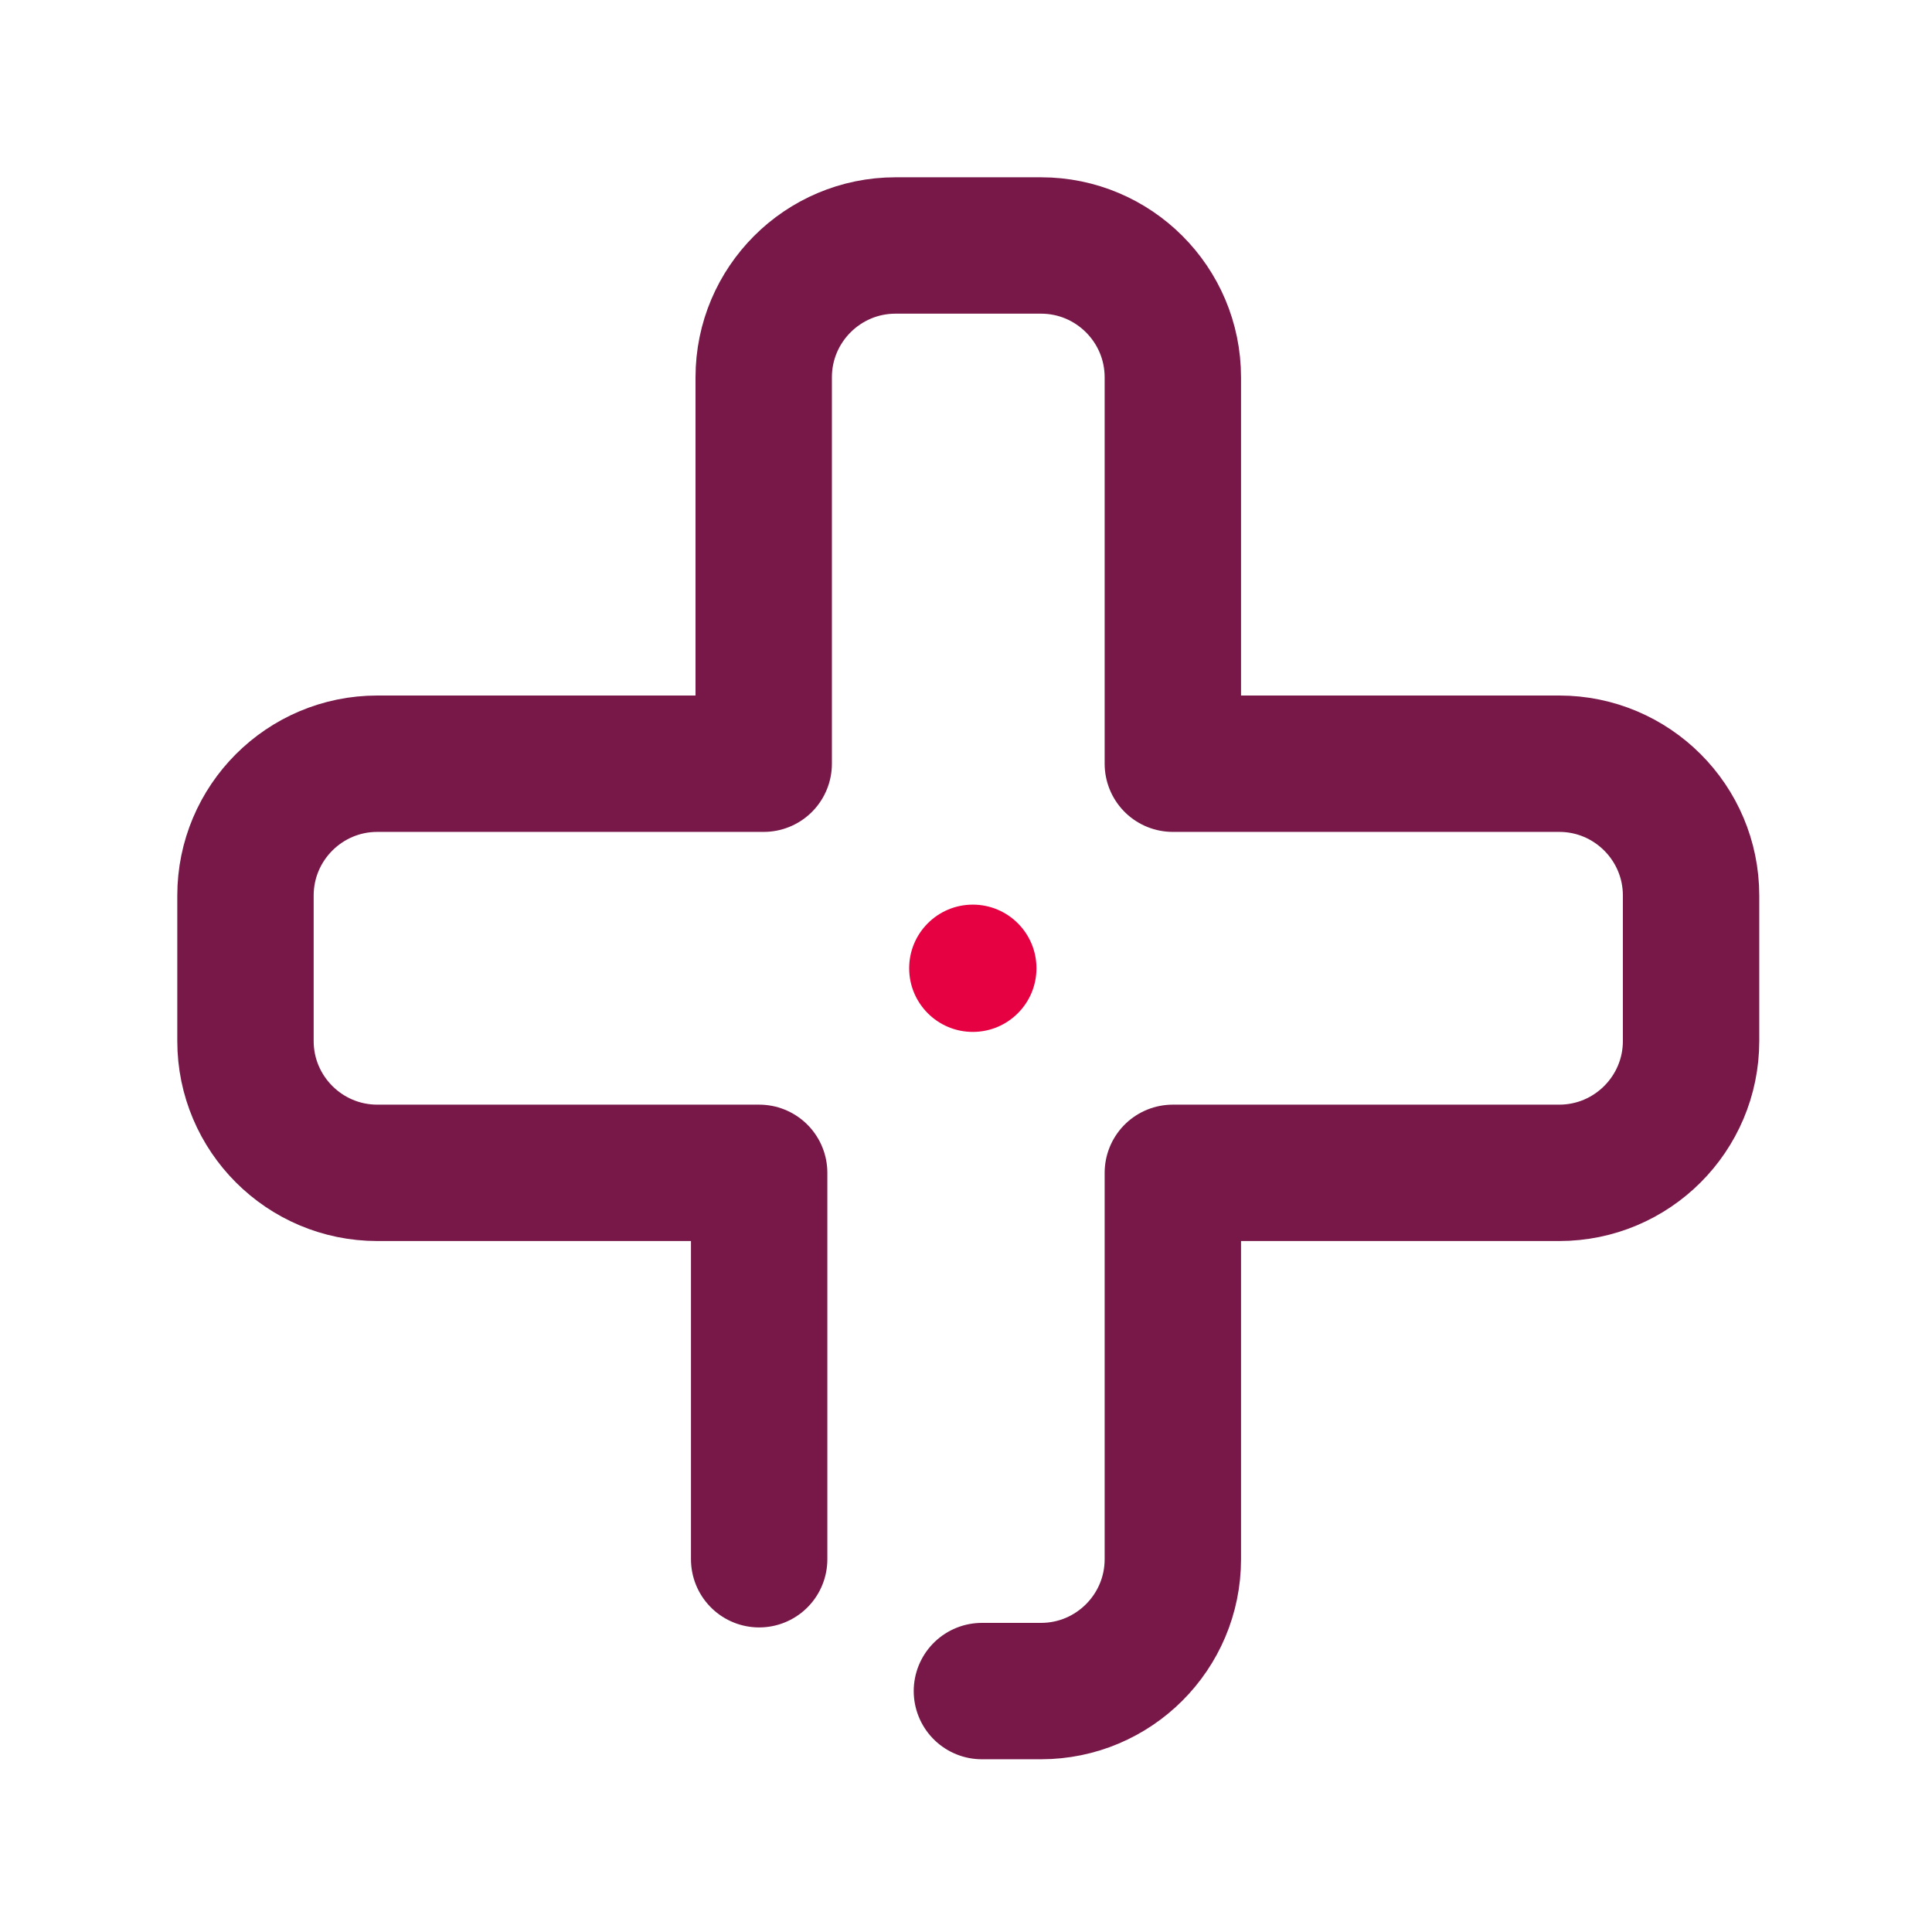 <svg version="1.1" xmlns="http://www.w3.org/2000/svg" x="0px" y="0px"
     viewBox="0 0 42.5 42.5" style="enable-background:new 0 0 42.5 42.5;">
    <style type="text/css">
        .IC_4L_main{fill:none;stroke:#771849;stroke-width:3;stroke-linecap:round;stroke-linejoin:round;stroke-miterlimit:10;}
        .IC_4L_dot{fill:#E50142;}
    </style>
    <path class="IC_4L_main" d="M16.7,34.3v-8.5H8.3c-1.6,0-2.9-1.3-2.9-2.9v-3.2c0-1.6,1.3-2.9,2.9-2.9h8.5V8.3c0-1.6,1.3-2.9,2.9-2.9
    h3.2c1.6,0,2.9,1.3,2.9,2.9v8.5h8.5c1.6,0,2.9,1.3,2.9,2.9v3.2c0,1.6-1.3,2.9-2.9,2.9h-8.5v8.5c0,1.6-1.3,2.9-2.9,2.9h-1.3"/>
    <circle class="IC_4L_dot" cx="21.4" cy="21.3" r="1.4"/>
</svg>
